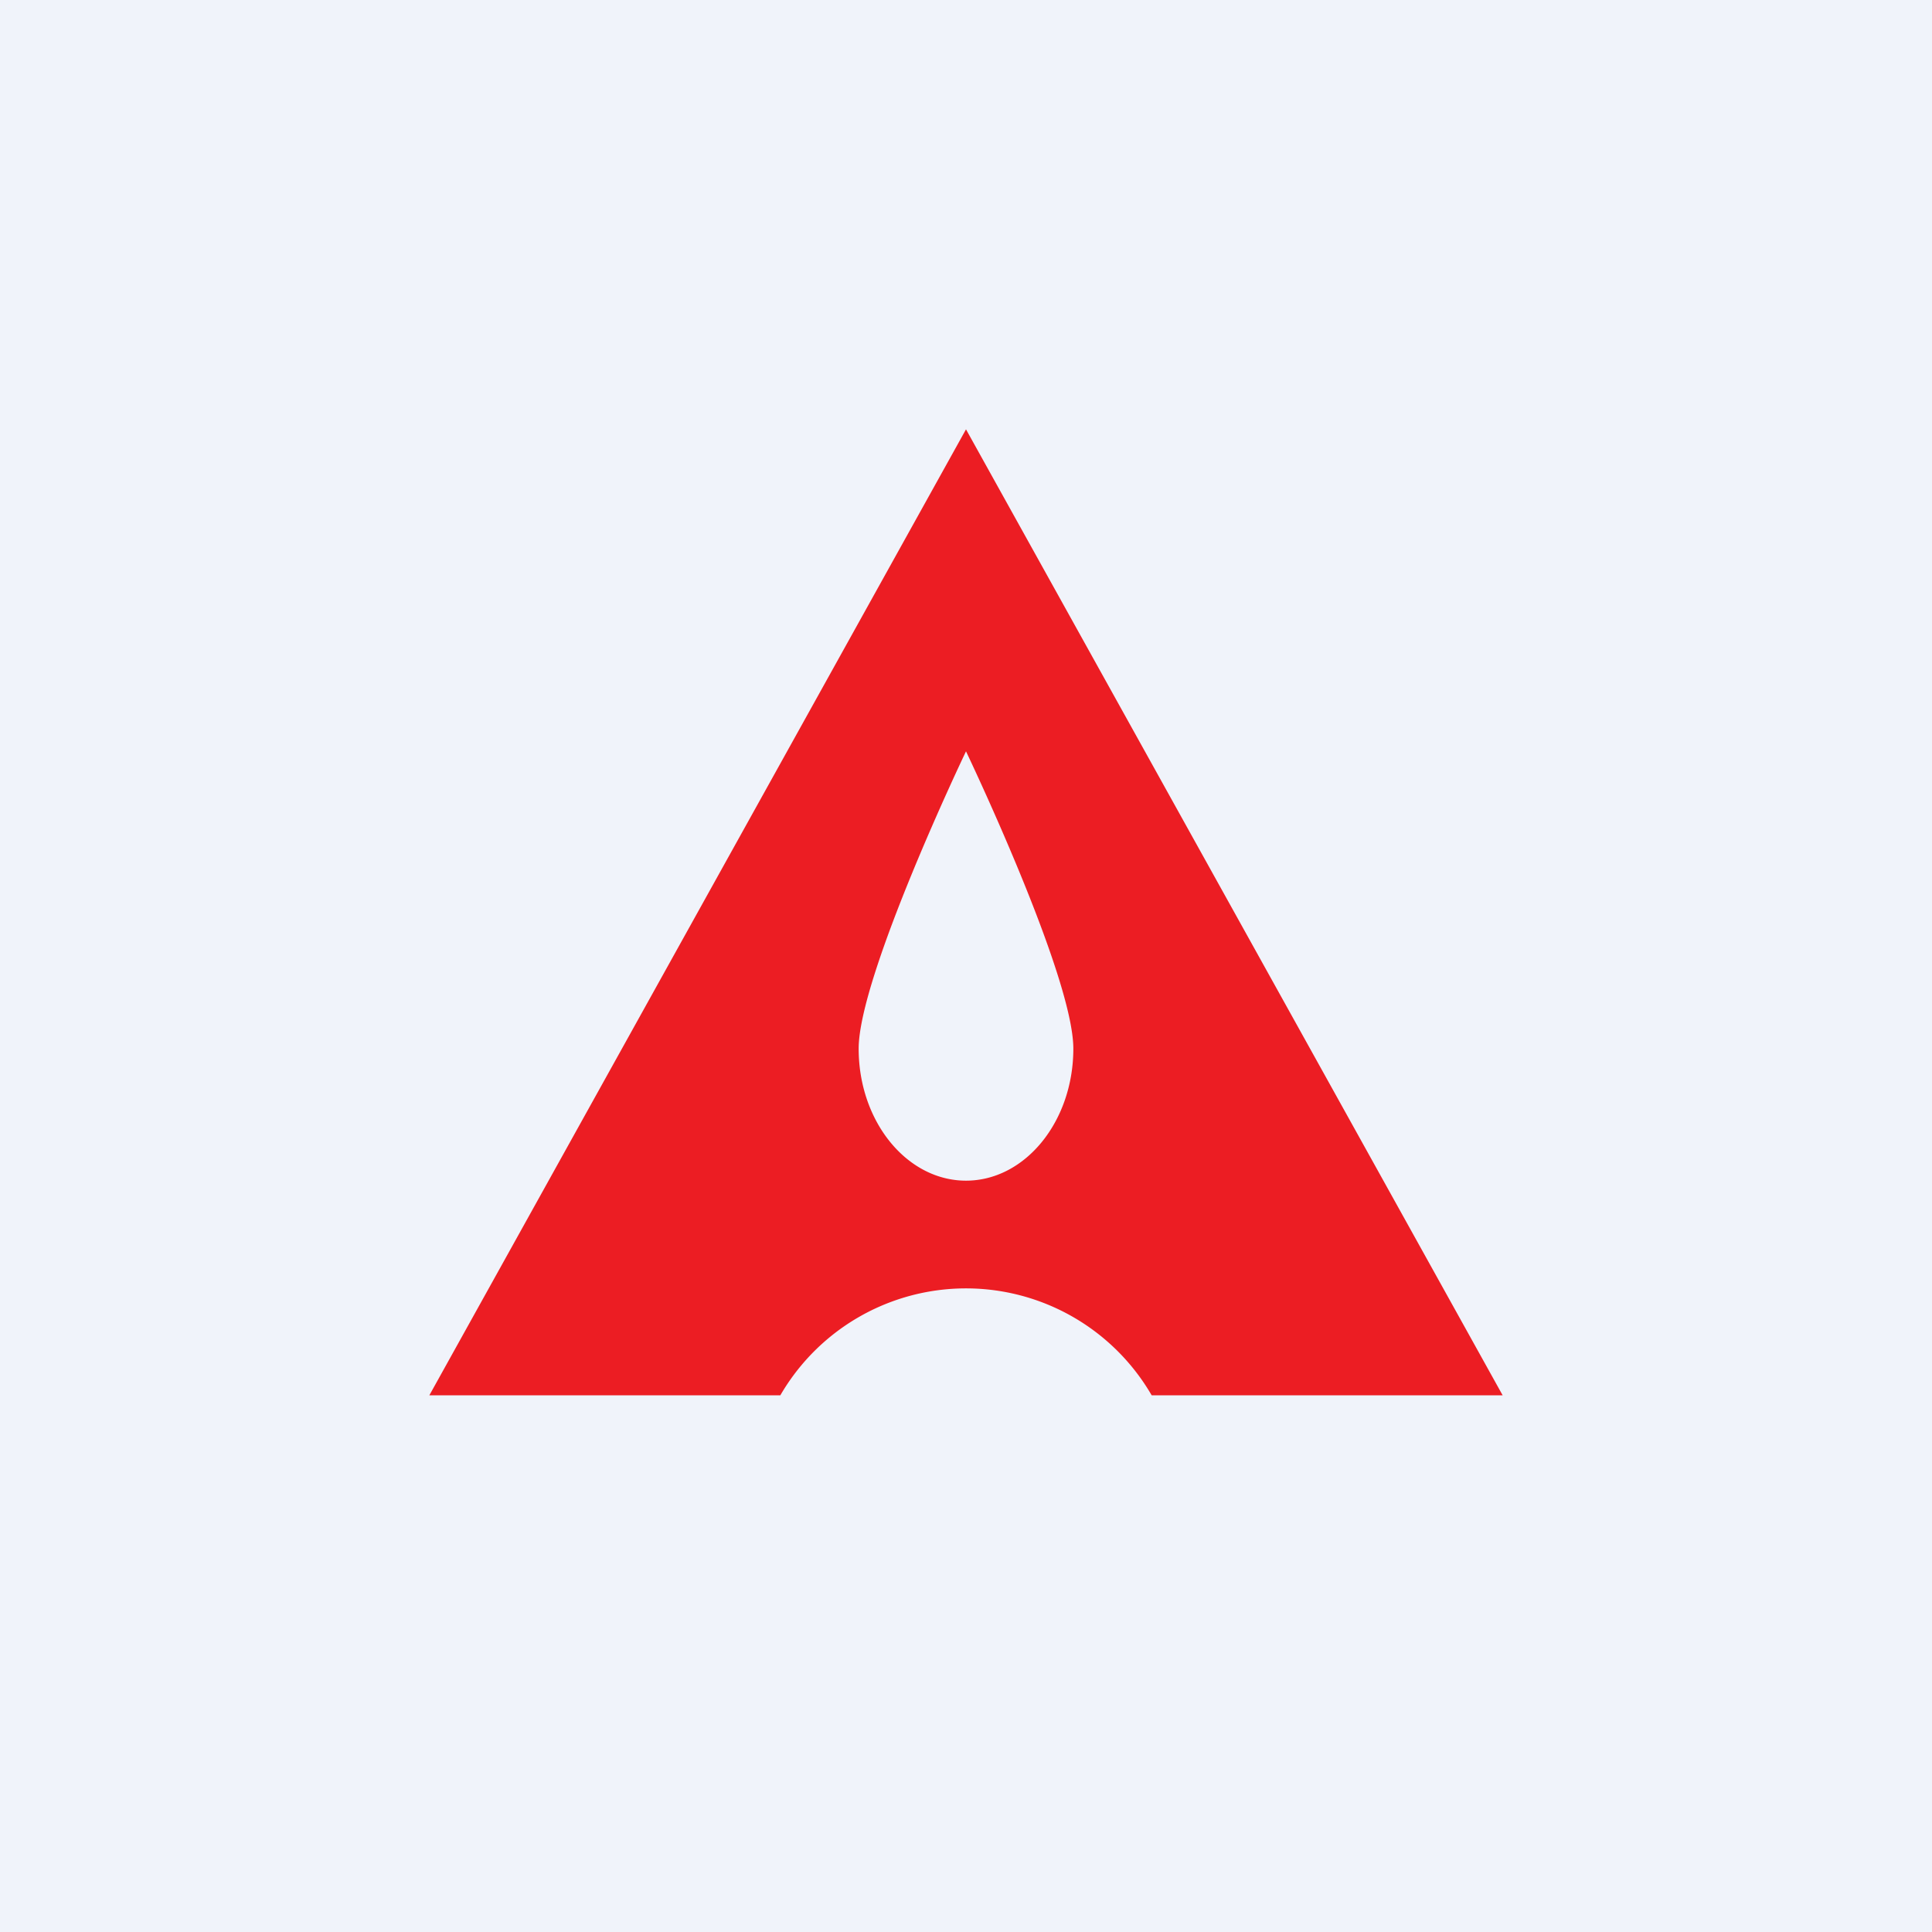 <!-- by TradingView --><svg width="18" height="18" viewBox="0 0 18 18" xmlns="http://www.w3.org/2000/svg"><path fill="#F0F3FA" d="M0 0h18v18H0z"/><path d="M14 13h-3.27a2 2 0 0 0-3.46 0H4l5-9 5 9Zm-5-2c.55 0 1-.55 1-1.23C10 9.09 9 7 9 7S8 9.09 8 9.77c0 .68.45 1.23 1 1.23Z" fill="#EC1D23"/></svg>